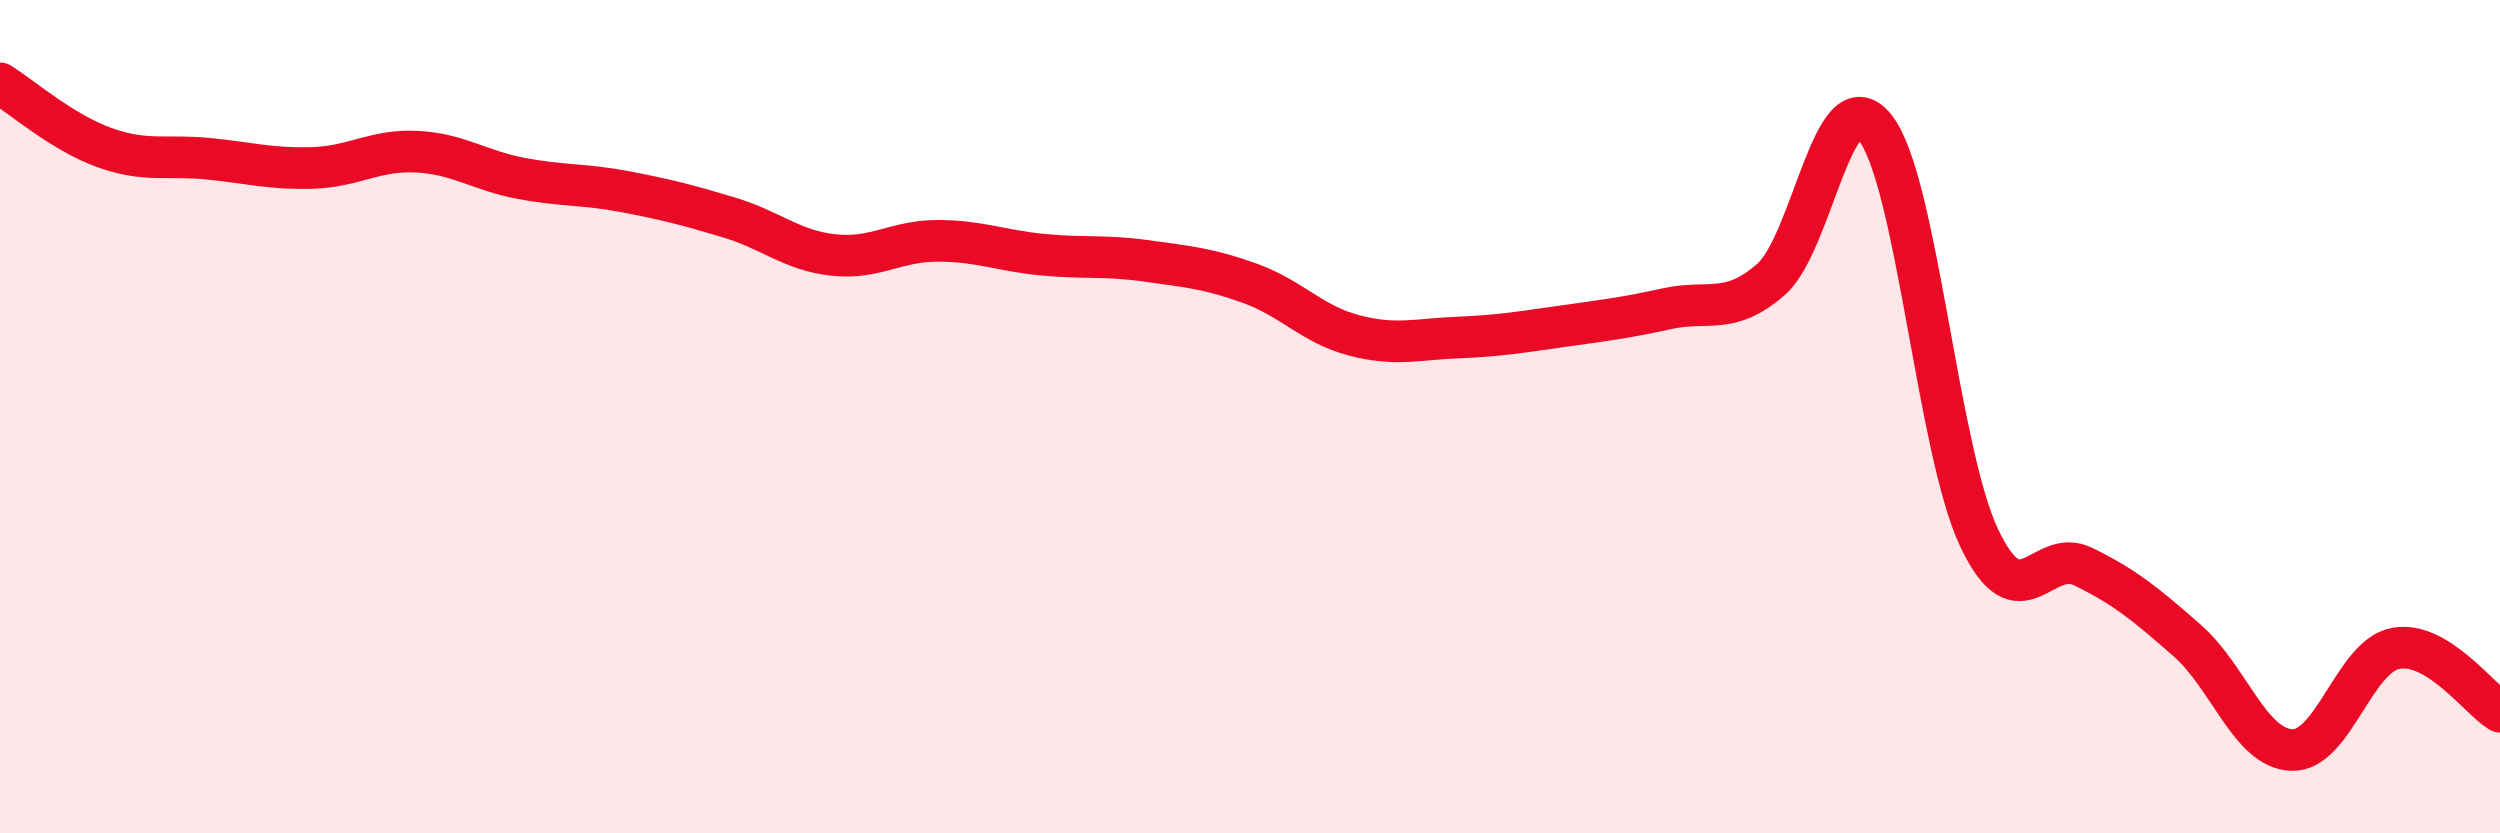 
    <svg width="60" height="20" viewBox="0 0 60 20" xmlns="http://www.w3.org/2000/svg">
      <path
        d="M 0,2 C 0.5,2.31 1.5,3.18 2.5,3.54 C 3.5,3.9 4,3.71 5,3.81 C 6,3.91 6.5,4.06 7.5,4.03 C 8.5,4 9,3.59 10,3.64 C 11,3.69 11.5,4.09 12.5,4.28 C 13.5,4.47 14,4.41 15,4.6 C 16,4.79 16.5,4.92 17.5,5.22 C 18.5,5.52 19,6.01 20,6.12 C 21,6.23 21.5,5.78 22.5,5.78 C 23.5,5.78 24,6.01 25,6.11 C 26,6.21 26.5,6.12 27.5,6.26 C 28.5,6.4 29,6.44 30,6.8 C 31,7.16 31.5,7.79 32.5,8.05 C 33.5,8.31 34,8.14 35,8.1 C 36,8.06 36.5,7.97 37.5,7.83 C 38.5,7.69 39,7.63 40,7.41 C 41,7.19 41.5,7.58 42.5,6.71 C 43.5,5.84 44,1.82 45,3.06 C 46,4.3 46.5,10.8 47.5,12.91 C 48.5,15.02 49,13.11 50,13.6 C 51,14.09 51.5,14.5 52.5,15.38 C 53.5,16.26 54,17.96 55,18 C 56,18.04 56.5,15.74 57.5,15.56 C 58.5,15.38 59.5,16.78 60,17.08L60 20L0 20Z"
        fill="#EB0A25"
        opacity="0.1"
        stroke-linecap="round"
        stroke-linejoin="round"
      />
      <path
        d="M 0,2 C 0.5,2.31 1.5,3.18 2.5,3.54 C 3.5,3.9 4,3.71 5,3.81 C 6,3.91 6.5,4.06 7.5,4.03 C 8.5,4 9,3.59 10,3.64 C 11,3.69 11.5,4.09 12.5,4.28 C 13.5,4.47 14,4.41 15,4.6 C 16,4.79 16.5,4.92 17.5,5.22 C 18.5,5.52 19,6.01 20,6.12 C 21,6.23 21.5,5.78 22.5,5.78 C 23.5,5.78 24,6.01 25,6.11 C 26,6.21 26.5,6.12 27.5,6.26 C 28.5,6.4 29,6.44 30,6.8 C 31,7.16 31.5,7.79 32.5,8.05 C 33.5,8.31 34,8.14 35,8.1 C 36,8.06 36.5,7.97 37.5,7.83 C 38.5,7.69 39,7.63 40,7.41 C 41,7.19 41.5,7.58 42.5,6.71 C 43.5,5.84 44,1.82 45,3.06 C 46,4.3 46.5,10.8 47.5,12.91 C 48.5,15.02 49,13.11 50,13.6 C 51,14.09 51.5,14.5 52.5,15.38 C 53.5,16.26 54,17.96 55,18 C 56,18.04 56.5,15.74 57.5,15.56 C 58.5,15.38 59.5,16.78 60,17.08"
        stroke="#EB0A25"
        stroke-width="1"
        fill="none"
        stroke-linecap="round"
        stroke-linejoin="round"
      />
    </svg>
  